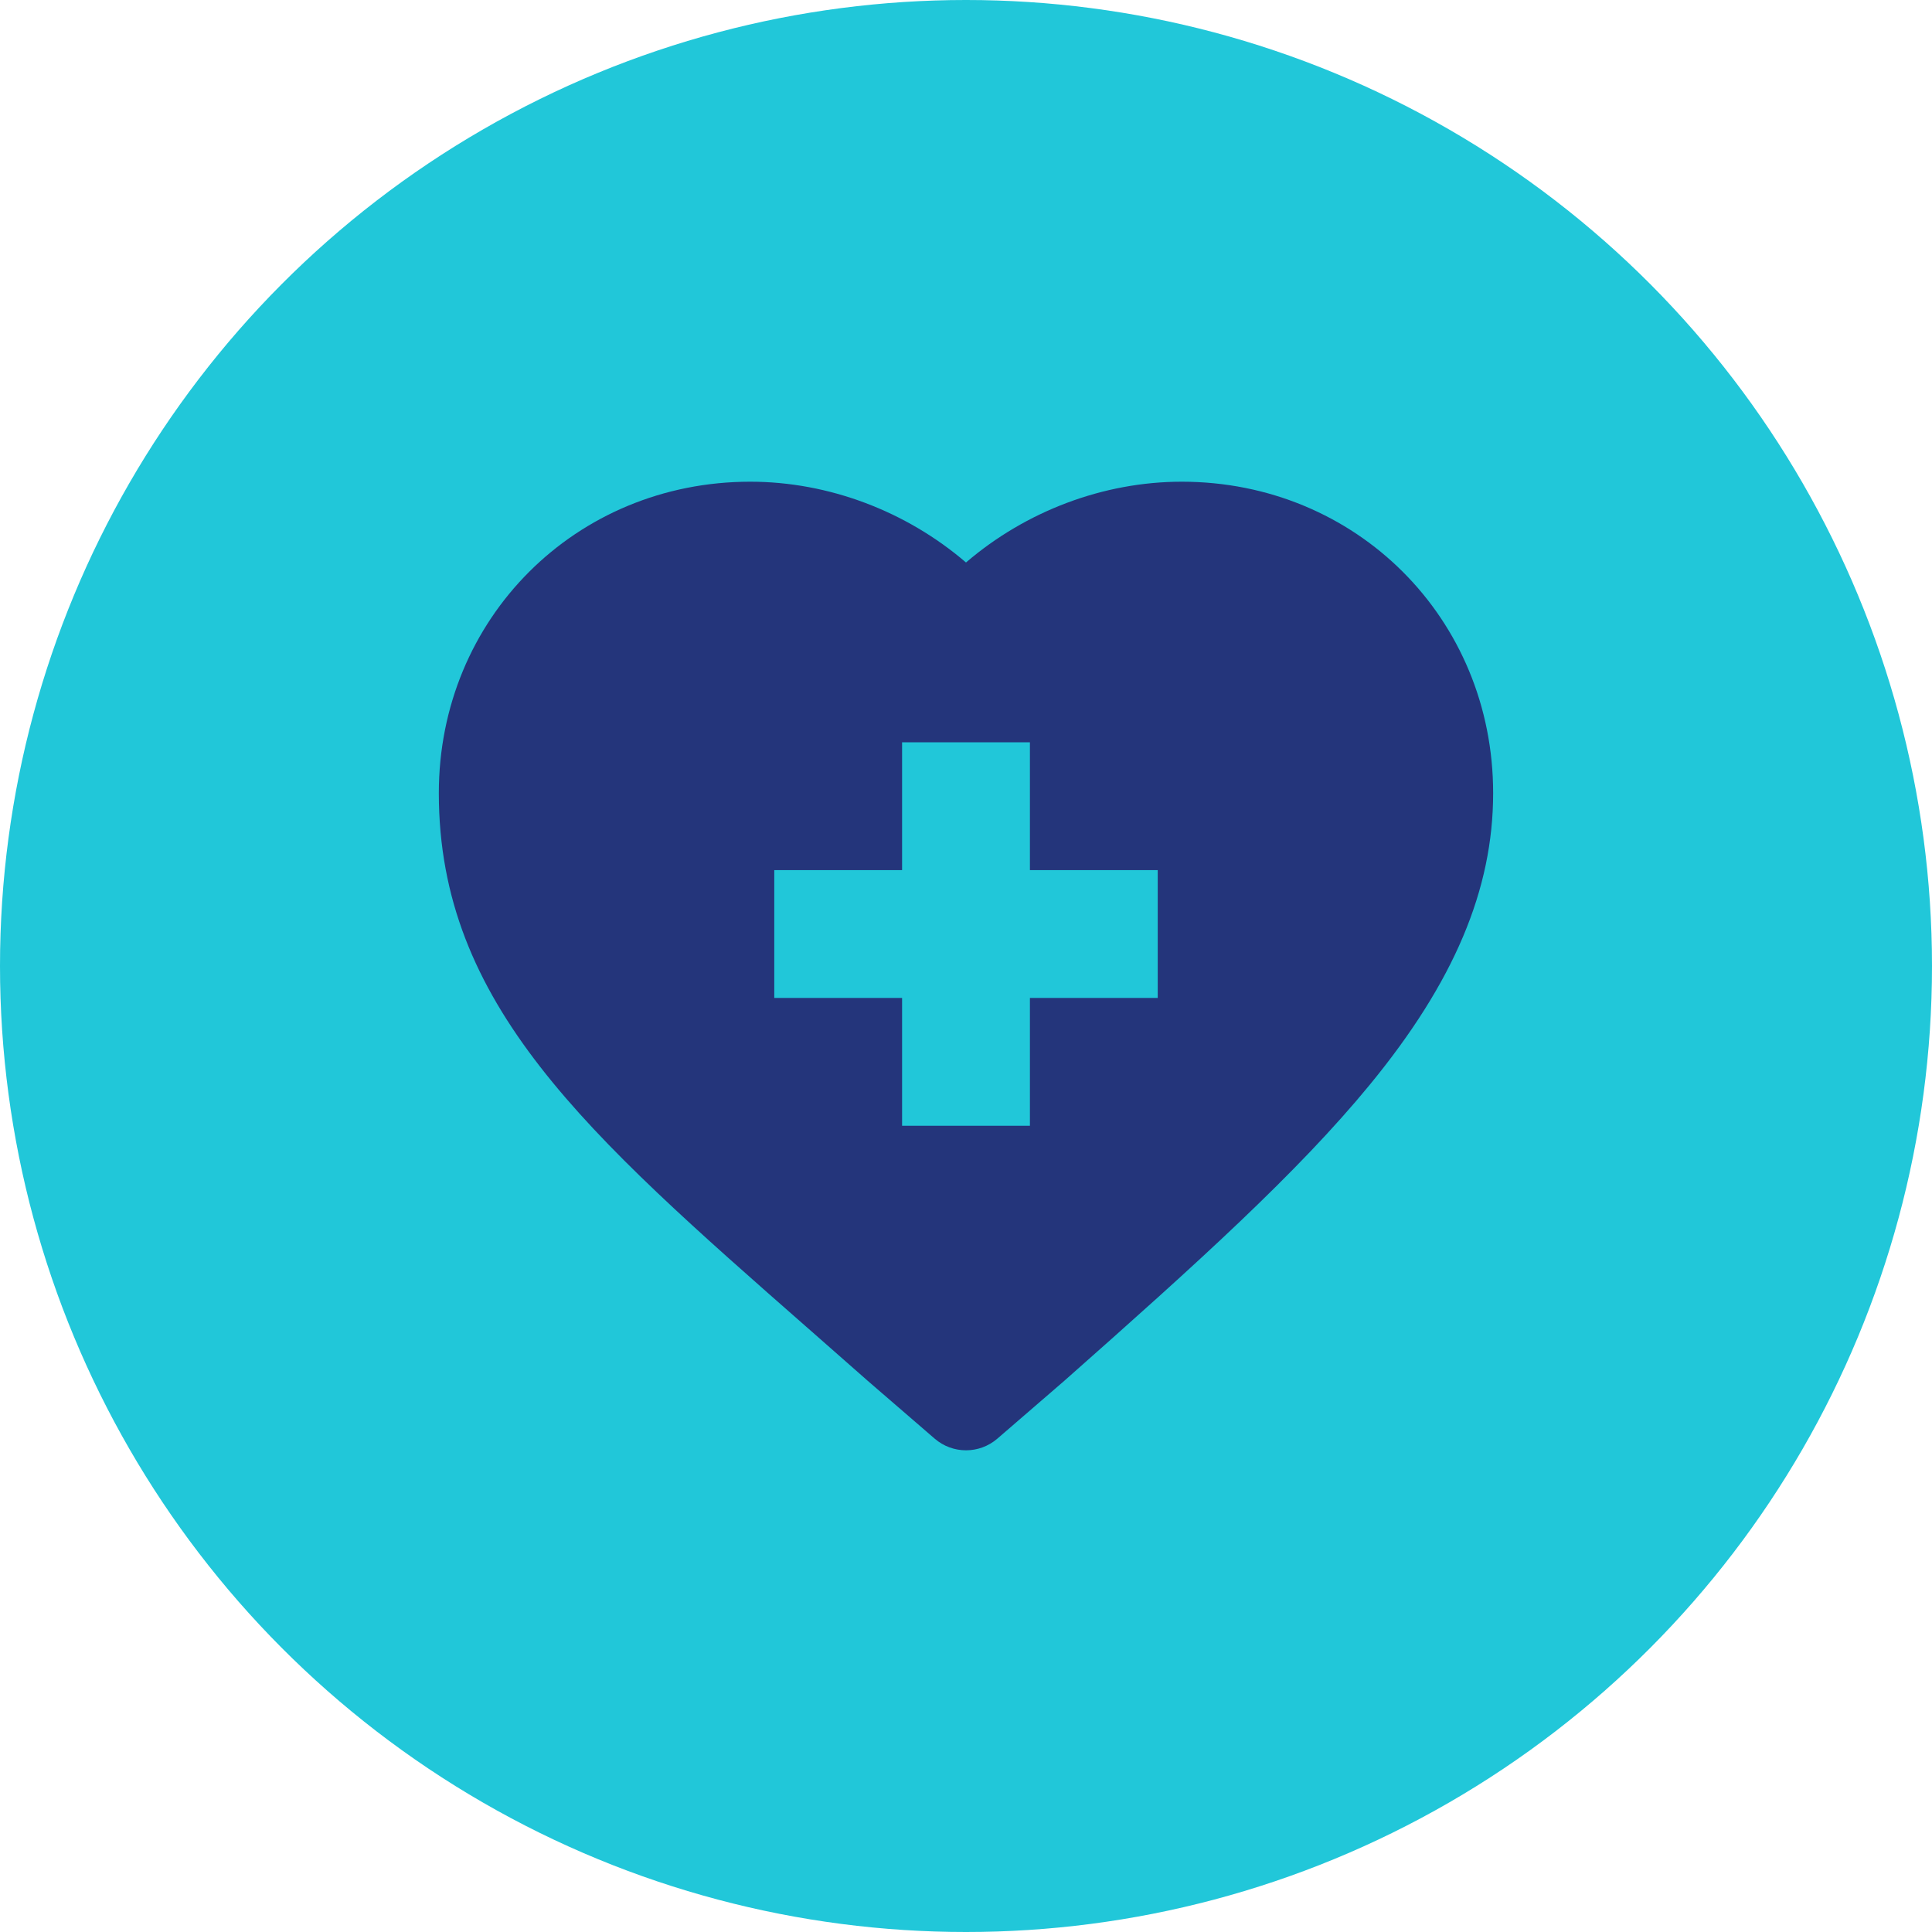 <svg xmlns="http://www.w3.org/2000/svg" id="Layer_2" viewBox="0 0 938.24 938.24"><defs><style>      .cls-1 {        fill: #21c7d9;      }      .cls-2 {        fill: #24357b;      }    </style></defs><g id="Layer_1-2" data-name="Layer_1"><circle class="cls-1" cx="469.12" cy="469.12" r="469.12"></circle><path class="cls-2" d="M392.52,645.16c9.23,8.11,18.77,16.47,28.57,25.14l.2.18,32.62,28.17c4.37,3.78,9.79,5.66,15.22,5.66s10.85-1.89,15.22-5.66l32.61-28.17.2-.18c64.57-57.1,112.98-100.82,148-143.45,40.91-49.8,59.96-94.82,59.96-141.69,0-84.8-66.43-151.23-151.23-151.23-38.11,0-75.77,14.35-104.77,39.23-29-24.88-66.66-39.23-104.78-39.23-84.8,0-151.23,66.43-151.23,151.23,0,102.51,71.37,165.16,179.4,260ZM376.01,422.57h62.07v-62.08h62.08v62.08h62.07v62.07h-62.07v62.07h-62.08v-62.07h-62.07v-62.07h0Z"></path></g></svg>